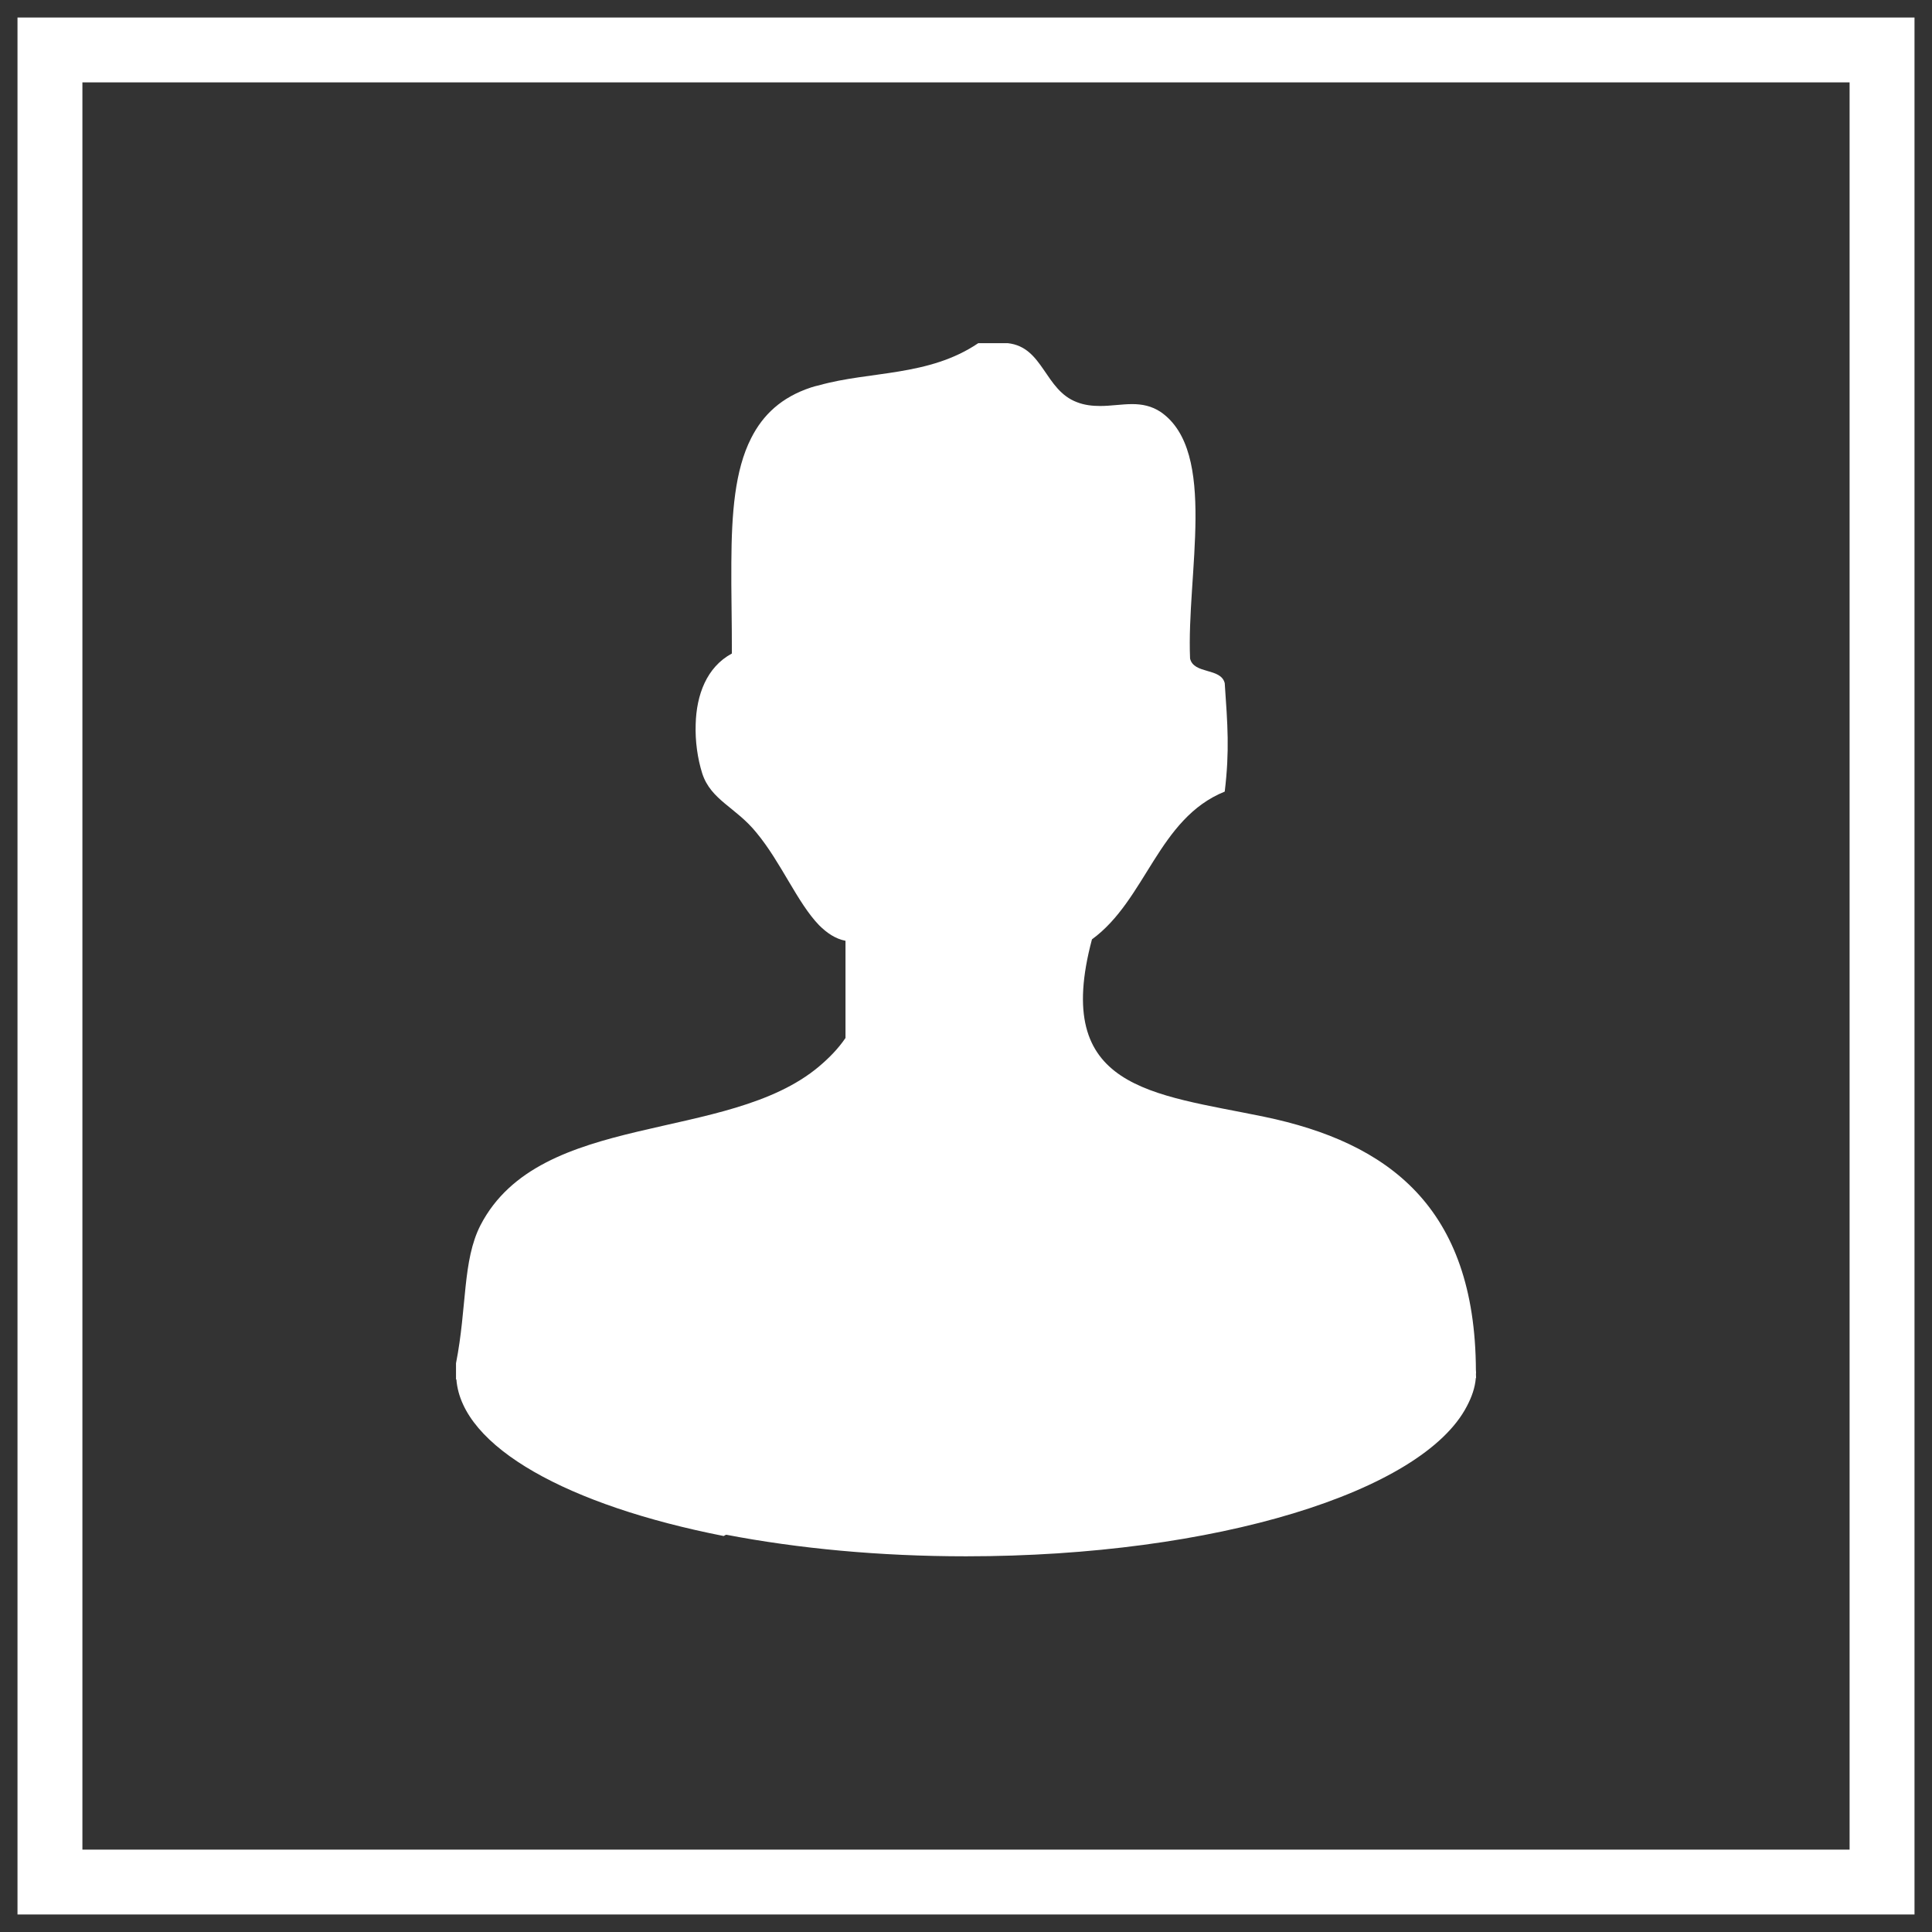 <?xml version="1.0" encoding="UTF-8"?>
<svg xmlns="http://www.w3.org/2000/svg" id="Ebene_1" viewBox="0 0 595.28 595.28">
  <rect x="0" y="0" width="595.28" height="595.28" fill="#333333" stroke="none"/>
  <defs>
    <style>.cls-1{fill:#fff;}</style>
  </defs>
  <path class="cls-1" d="m589.89,589.89H5.39V5.39h584.5v584.5Zm-564.5-20h544.5V25.39H25.39v544.5Z"></path>
  <path class="cls-1" d="m454.75,422.26c-.19-50.47-27.12-70.24-65.23-78.17-34.58-7.15-65.42-8.43-53.07-54.66,16.67-12.16,20.4-37.26,40.91-45.53,1.52-12.7.89-20.44,0-33.41-1.2-4.82-9.52-2.68-10.68-7.58-1.13-25.84,8.59-63.71-9.01-75.95-2.84-1.9-5.83-2.45-8.82-2.45-3.22,0-6.57.58-9.87.58-2.41,0-4.86-.27-7.15-1.17-9.98-3.73-10.33-16.98-21.29-18.18h-9.13c-15.27,10.33-33.41,8.55-49.07,12.98-.82.19-1.71.39-2.45.66-9.17,3.03-14.84,8.47-18.45,15.62-5.05,9.91-6.02,23.23-6.1,38.31-.08,8.82.19,18.26.16,28.05-7.81,4.2-10.92,12.82-11.15,21.76-.19,5.24.58,10.61,2.02,15.19,2.68,8.24,10.41,10.45,16.71,18.26,7.58,9.13,12.59,21.56,19.27,28.48,2.45,2.45,5.09,4.23,8.16,4.82v29.95c-2.37,3.46-5.13,6.22-8.16,8.78-28.24,23.78-85.9,13.4-104.31,48.91-5.59,10.96-4.12,25.17-7.54,42.54v4.97h.12c1.63,20.86,34.5,38.85,82.36,48.25.31-.16.54-.35.82-.39,22.07,4.23,47.16,6.64,73.85,6.64,76.92,0,140.64-19.89,154.31-46.23,1.48-2.8,2.53-5.71,2.76-8.7h.08c0-.39-.04-.85-.04-1.28,0-.04.04-.16.04-.31,0-.27-.04-.43-.04-.74"></path>
</svg>
